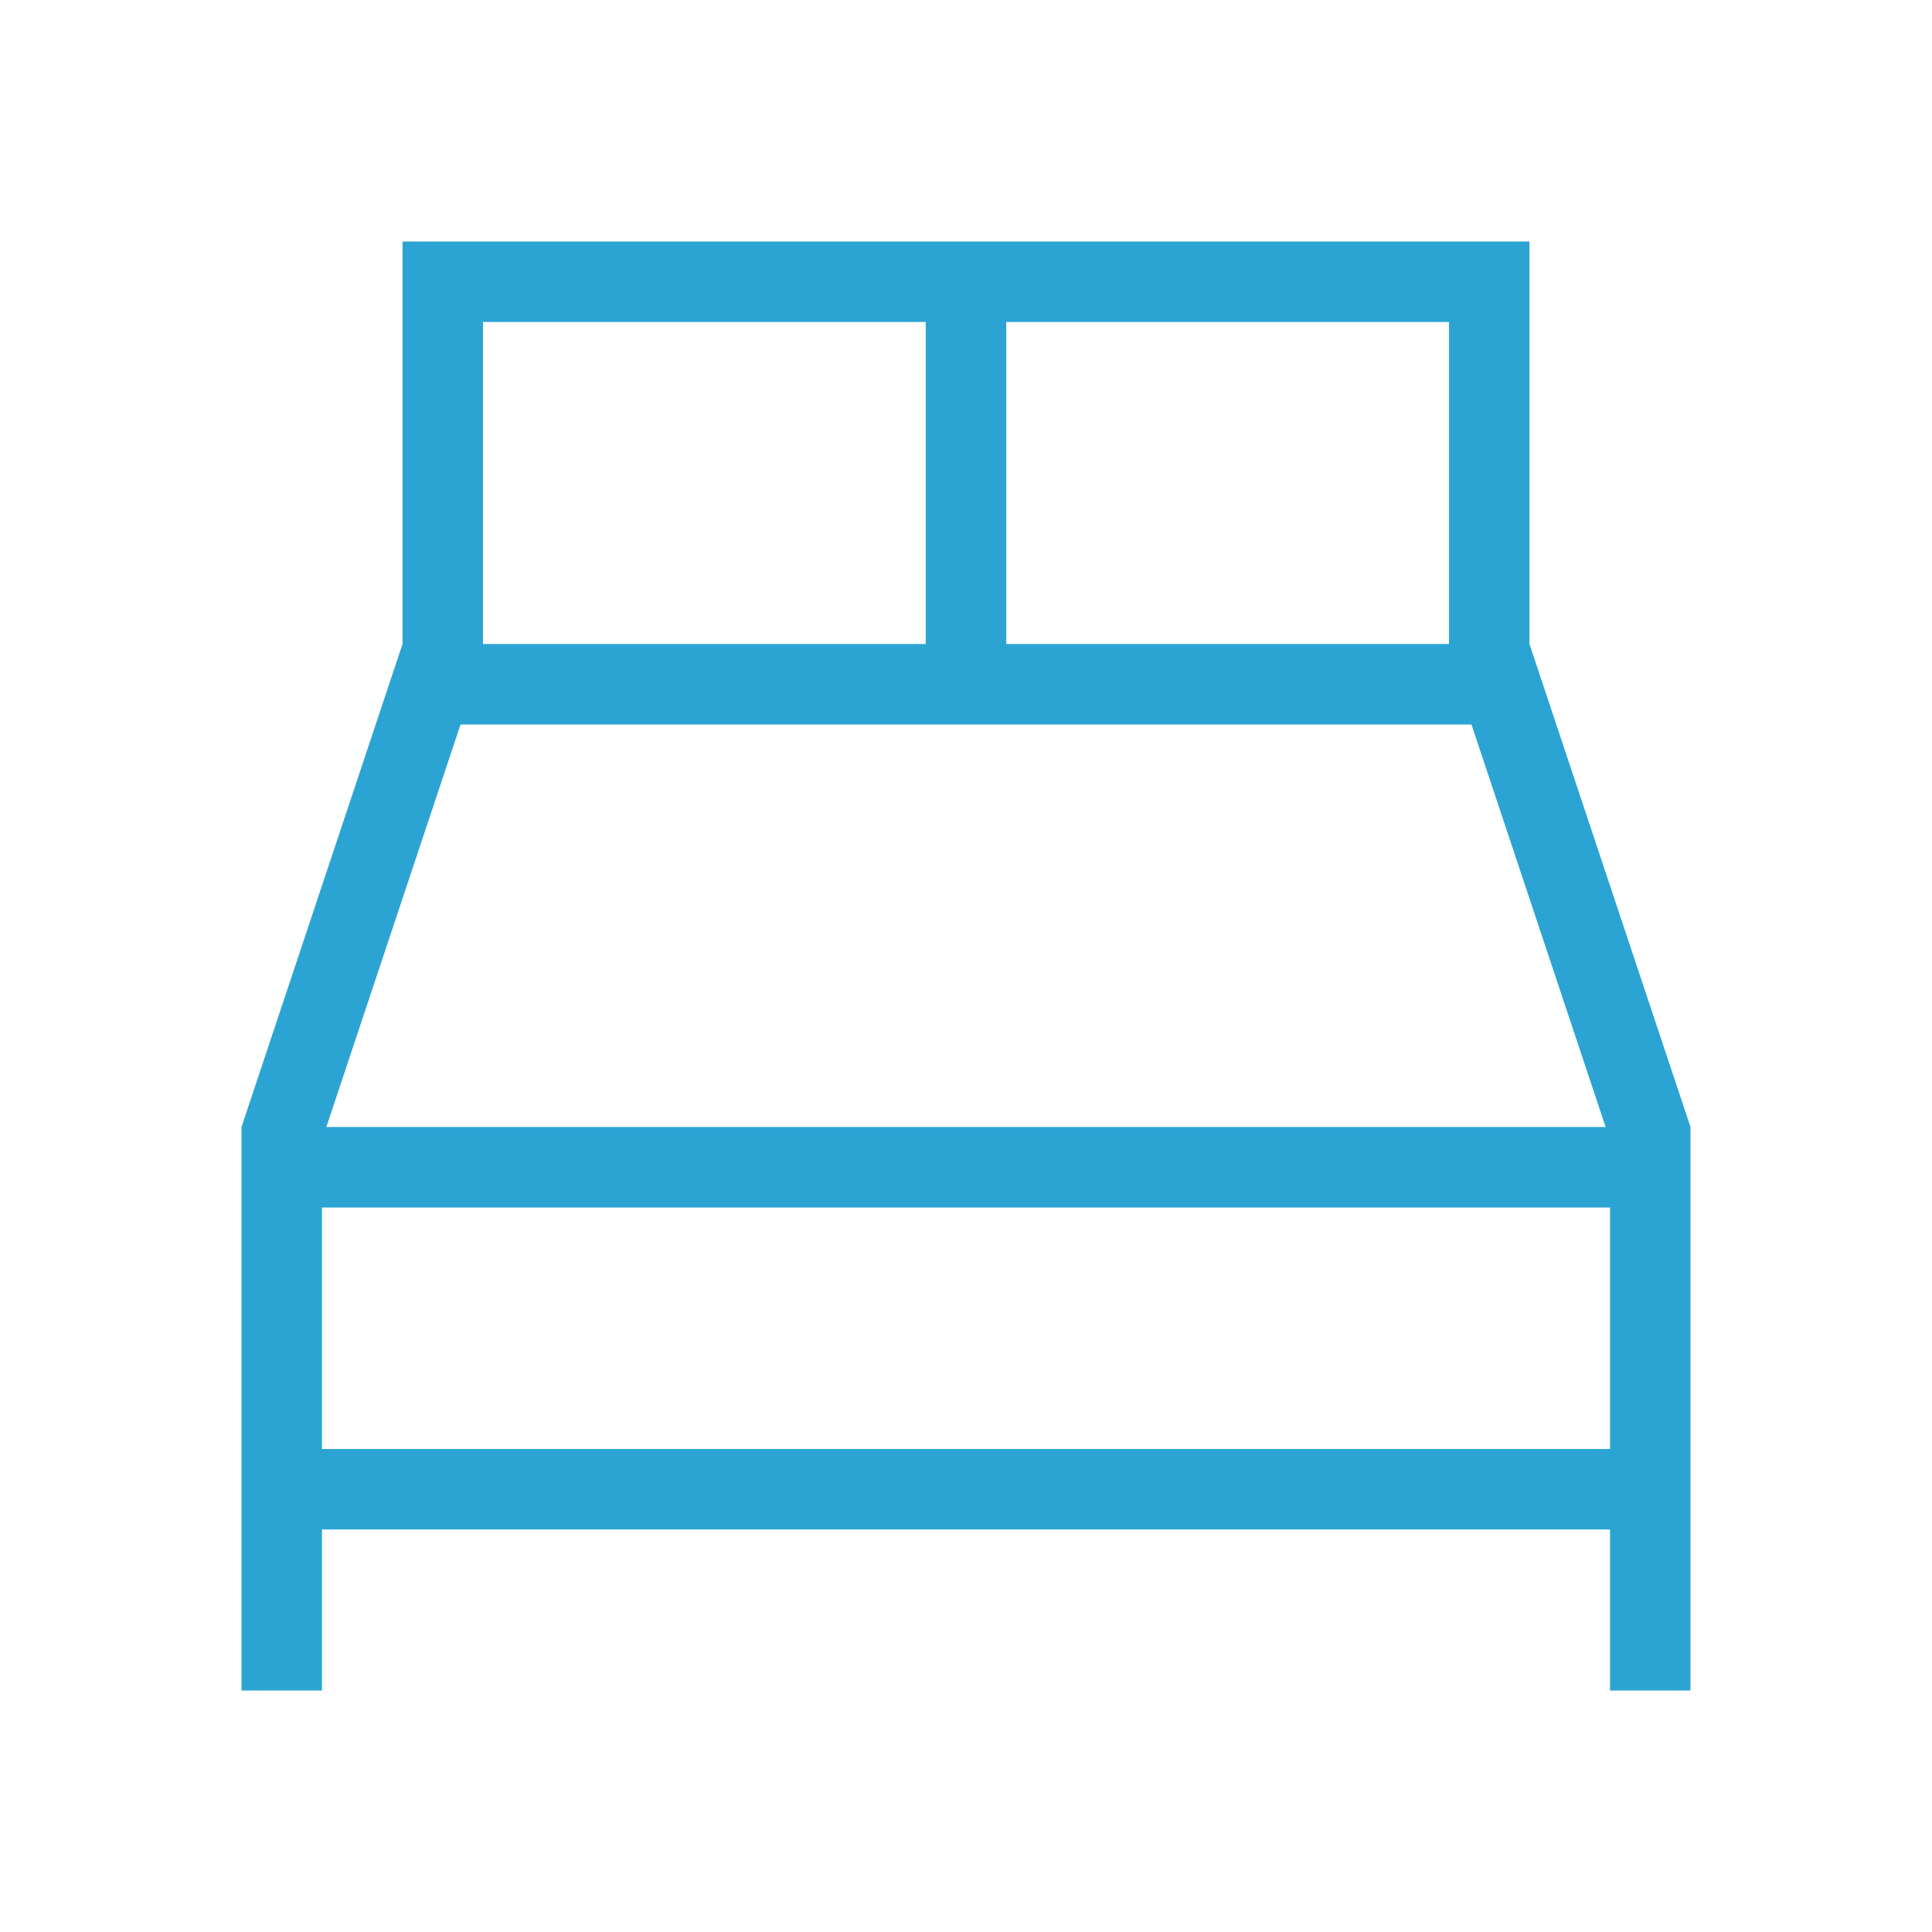 <svg xmlns="http://www.w3.org/2000/svg" width="32" height="32" viewBox="0 0 32 32"><rect width="32" height="32" fill="#2ba4d3" opacity="0"/><path d="M93.333,7.667V1H74.667V7.667l-2.667,8V25h1.333V22.333H94.667V25H96V15.667Zm1.261,8H73.405L75.628,9H92.372ZM92,7.667H84.667V2.333H92ZM76,2.333h7.333V7.667H76ZM73.333,17H94.667v4H73.333Z" transform="translate(-68 3)" fill="#2ba4d3"/></svg>